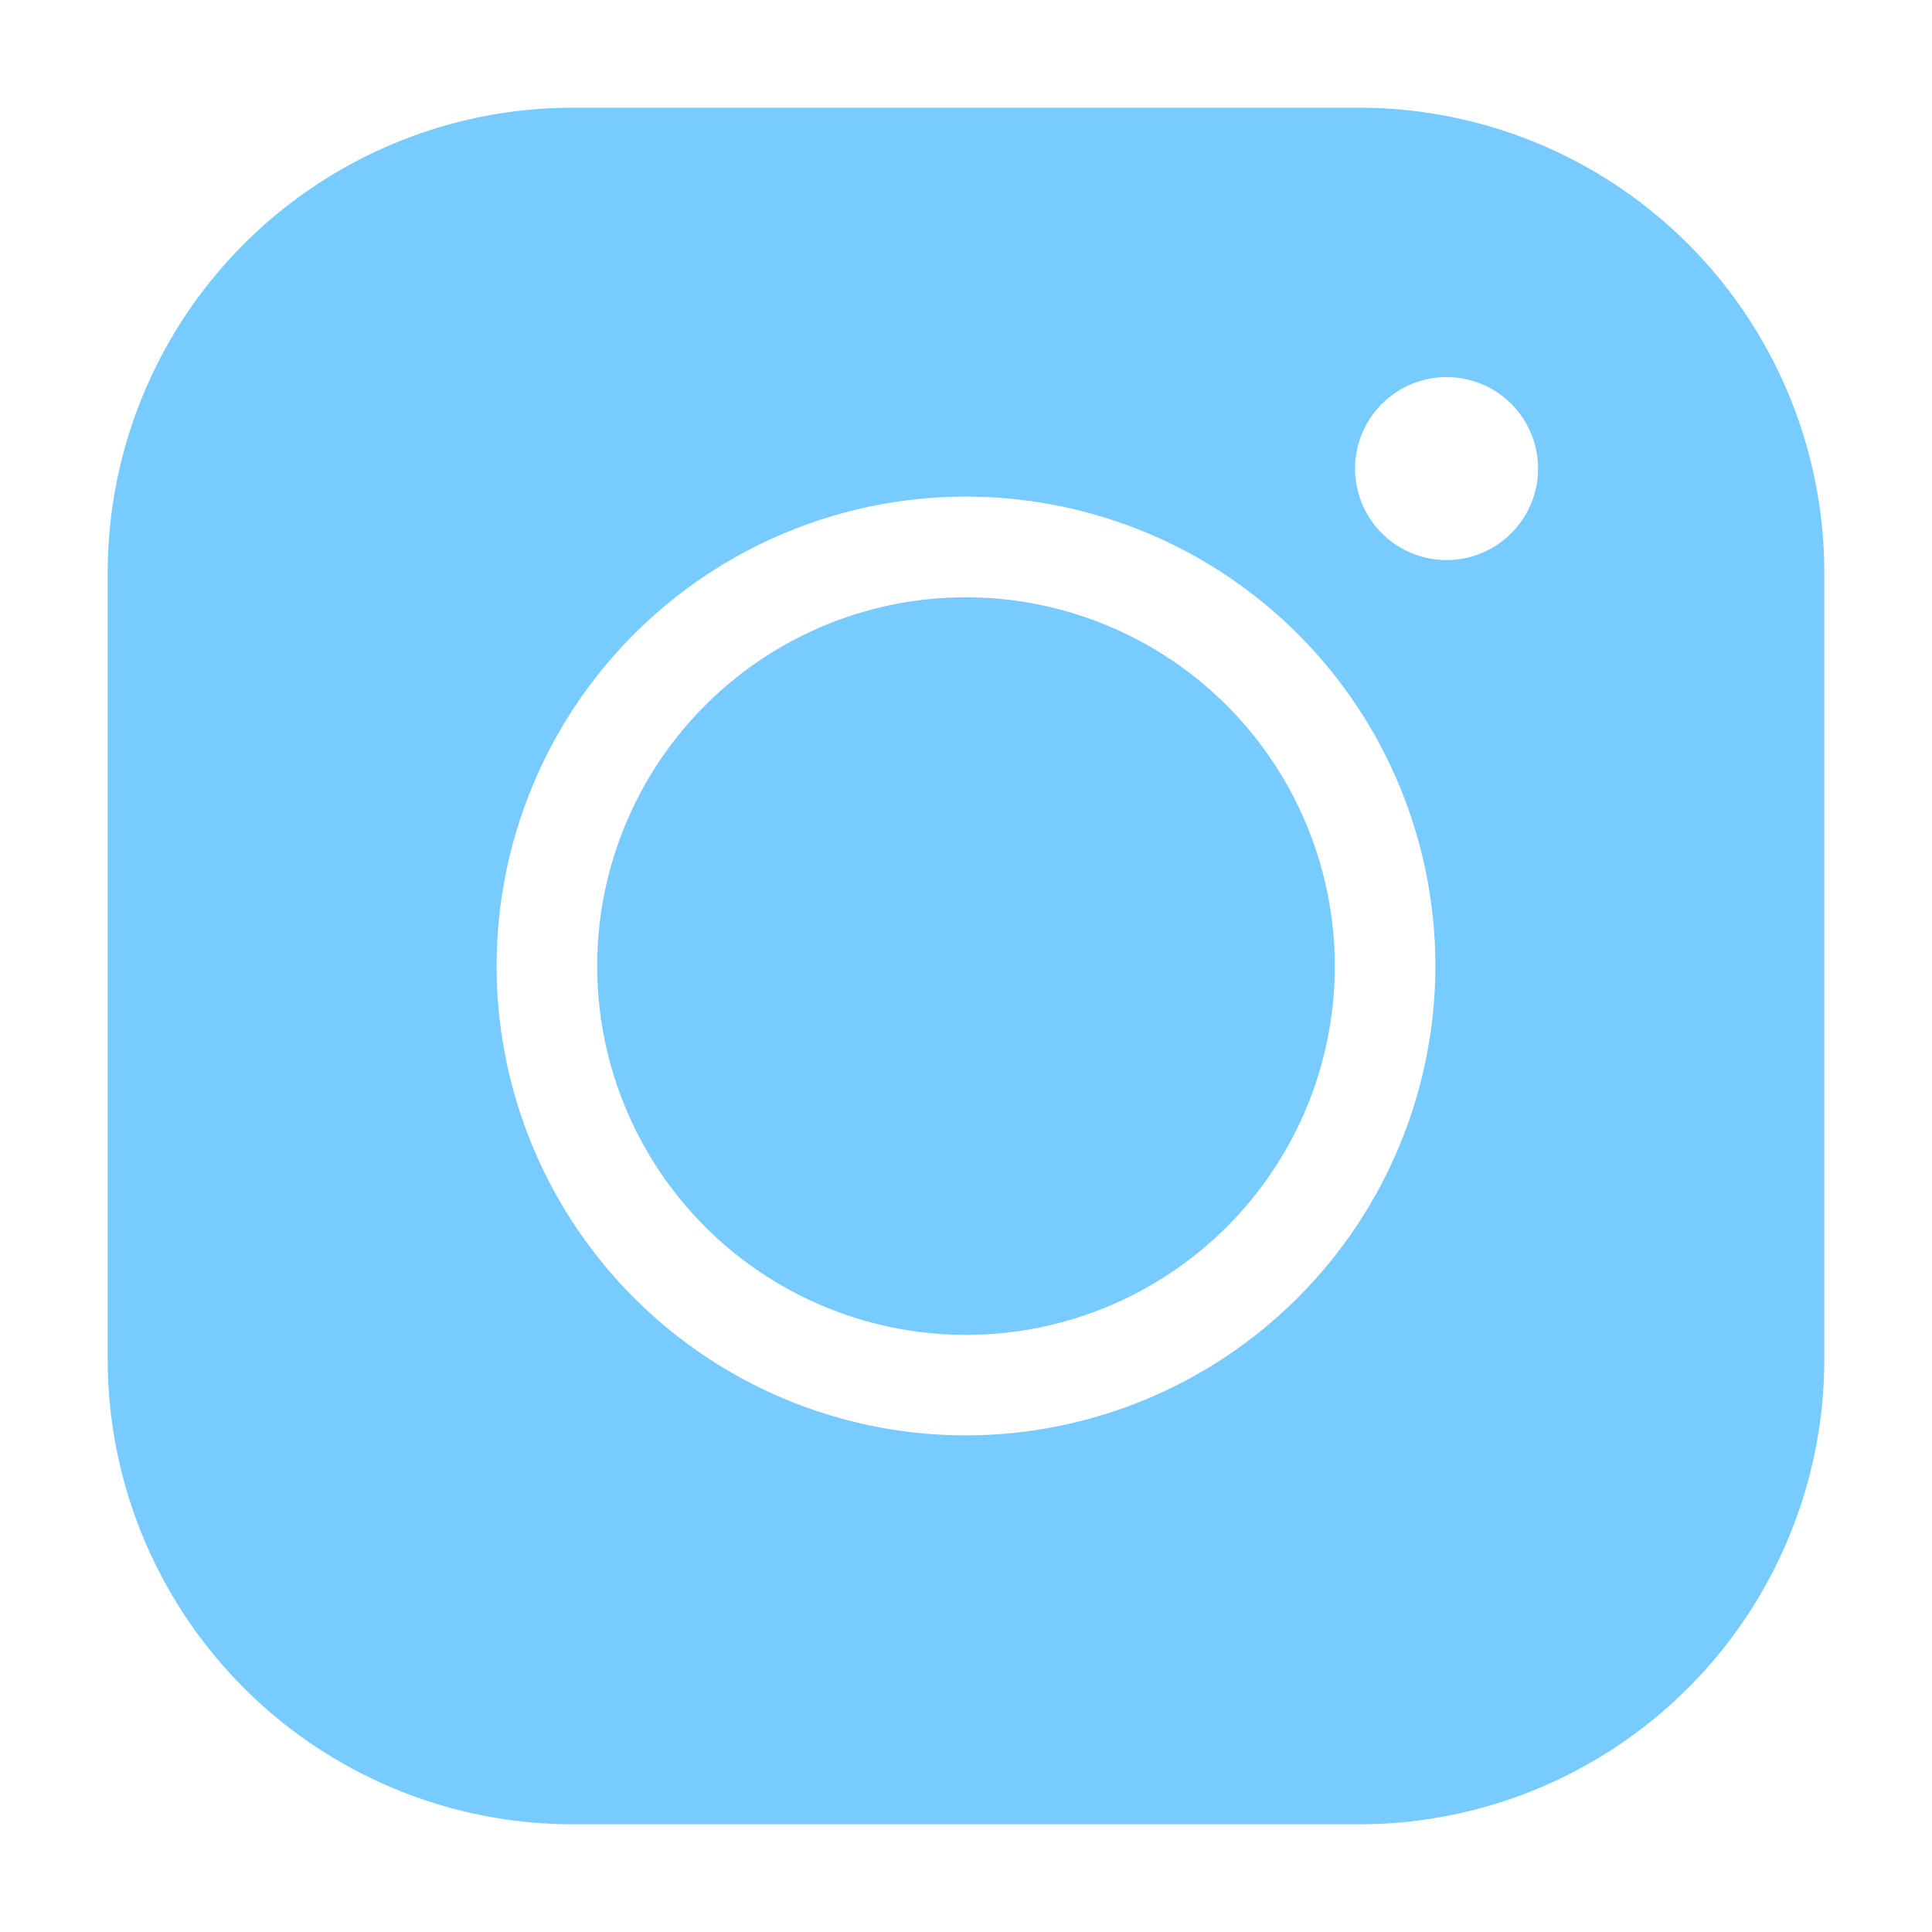 <?xml version="1.0" encoding="UTF-8"?> <svg xmlns="http://www.w3.org/2000/svg" id="Layer_1" data-name="Layer 1" viewBox="0 0 461 461"> <defs> <style>.cls-1{fill:#78cbff;}</style> </defs> <title>иконки</title> <path class="cls-1" d="M324.43,25.7H136.57A111,111,0,0,0,25.7,136.57V324.43A111,111,0,0,0,136.57,435.3H324.43A111,111,0,0,0,435.3,324.43V136.57A111,111,0,0,0,324.43,25.7ZM230.5,342.5a112,112,0,1,1,112-112,112.13,112.13,0,0,1-112,112ZM345.18,133.64A21.83,21.83,0,1,1,367,111.82a21.84,21.84,0,0,1-21.82,21.82Zm0,11.27"></path> <path class="cls-1" d="M230.5,142.52a88,88,0,1,0,88,88,88.08,88.08,0,0,0-88-88Zm0,0"></path> </svg> 